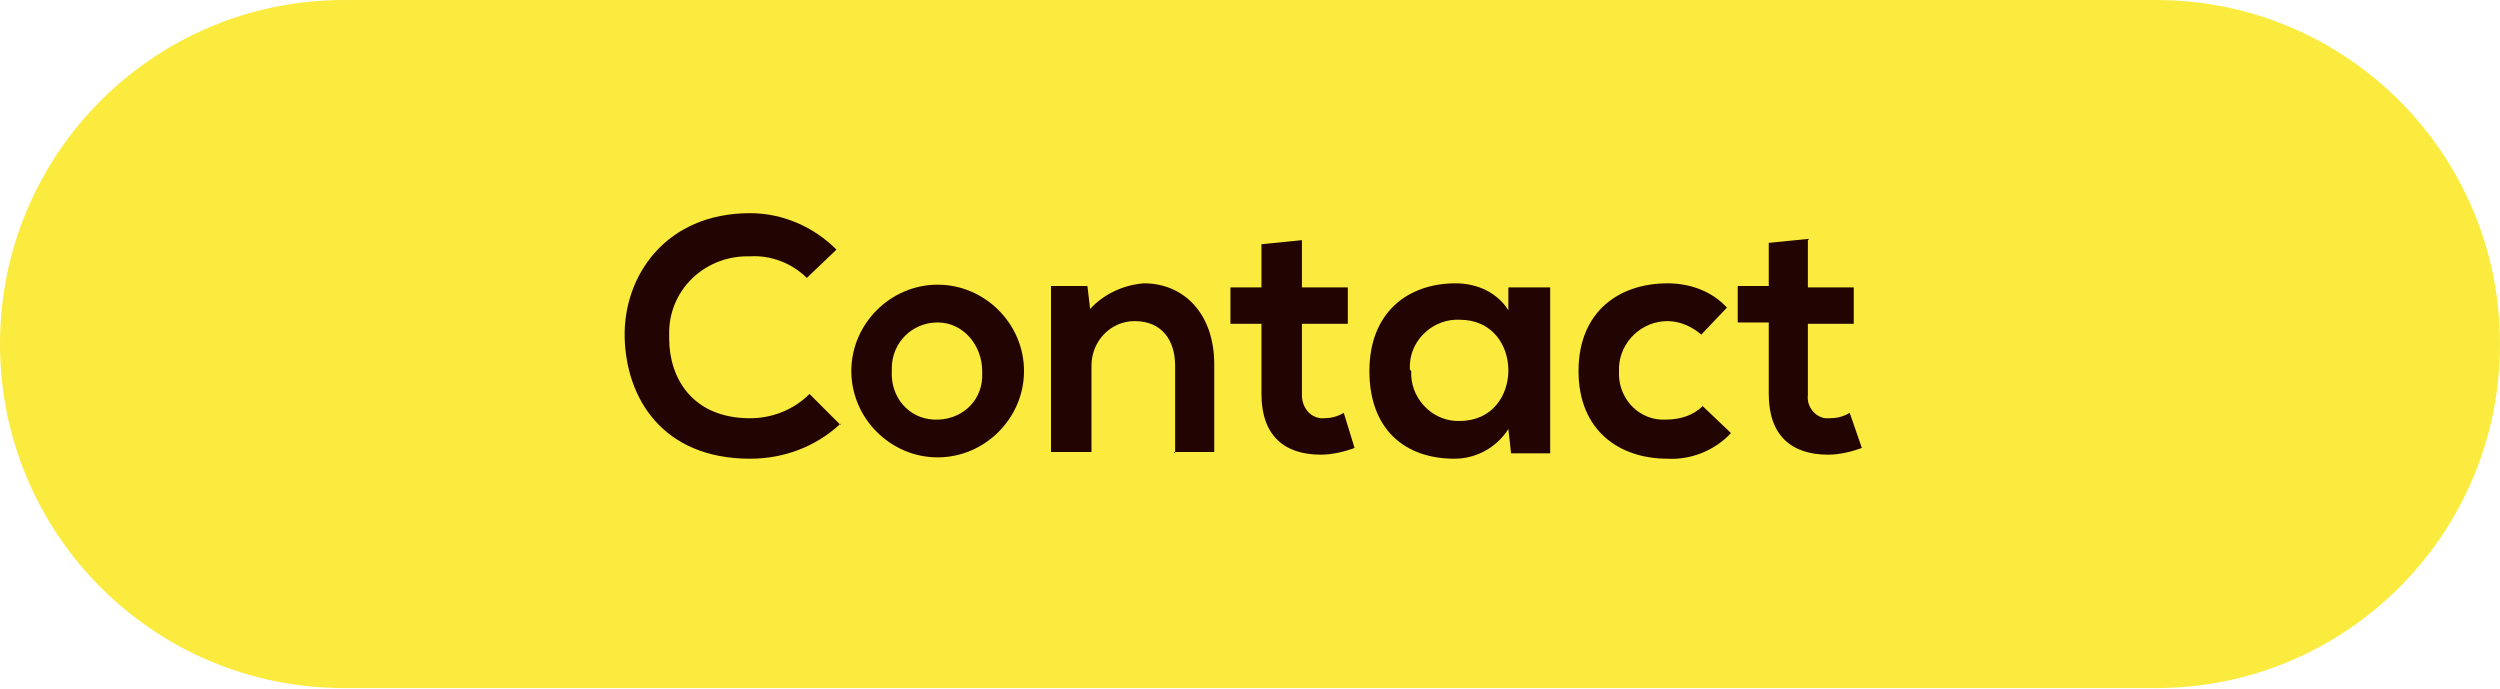 <?xml version="1.0" encoding="UTF-8"?>
<svg id="Laag_1" xmlns="http://www.w3.org/2000/svg" version="1.1" viewBox="0 0 185.3 51.1">
  <!-- Generator: Adobe Illustrator 29.5.1, SVG Export Plug-In . SVG Version: 2.1.0 Build 141)  -->
  <defs>
    <style>
      .st0 {
        fill: #220503;
      }

      .st1 {
        fill: #faeb3e;
      }
    </style>
  </defs>
  <g id="Laag_2">
    <g id="Laag_1-2">
      <path class="st1" d="M159.8,0H25.5C11.4,0,0,11.4,0,25.5c0,14.1,11.4,25.5,25.5,25.5h134.3c14.1,0,25.5-11.4,25.5-25.5C185.3,11.4,173.9,0,159.8,0Z"/>
      <path class="st0" d="M62.3,31.4c-1.8,1.7-4.2,2.6-6.7,2.6-6.5,0-9.2-4.5-9.3-9s3-9.2,9.3-9.2c2.4,0,4.7,1,6.4,2.7l-2.2,2.1c-1.1-1.1-2.7-1.7-4.2-1.6-3.2-.1-5.9,2.3-6,5.5,0,.2,0,.4,0,.6,0,2.9,1.7,5.9,6,5.9,1.6,0,3.2-.6,4.4-1.8l2.3,2.3Z"/>
      <path class="st0" d="M75.9,27.5c0,3.5-2.9,6.4-6.4,6.4s-6.4-2.9-6.4-6.4,2.9-6.4,6.4-6.4,6.4,2.9,6.4,6.4ZM66.1,27.5c-.1,1.9,1.2,3.5,3.1,3.6,1.9.1,3.5-1.2,3.6-3.1,0-.2,0-.3,0-.5,0-1.9-1.4-3.6-3.3-3.6,0,0,0,0,0,0-1.9,0-3.4,1.5-3.4,3.4,0,0,0,.2,0,.2Z"/>
      <path class="st0" d="M87.1,33.6v-6.5c0-1.9-1-3.3-3-3.3-1.8,0-3.2,1.5-3.2,3.3,0,0,0,0,0,.1v6.3h-3v-12.3h2.7l.2,1.7c1-1.1,2.5-1.8,4-1.9,2.9,0,5.2,2.2,5.2,6v6.5h-3Z"/>
      <path class="st0" d="M96.5,17.8v3.5h3.4v2.7h-3.4v5.3c0,.8.5,1.6,1.4,1.7,0,0,.2,0,.2,0,.5,0,1-.1,1.5-.4l.8,2.6c-.8.3-1.7.5-2.5.5-2.7,0-4.4-1.4-4.4-4.5v-5.2h-2.3v-2.7h2.3v-3.2l3-.3Z"/>
      <path class="st0" d="M112,21.3h2.9v12.3h-2.9l-.2-1.8c-.9,1.4-2.4,2.2-4,2.2-3.7,0-6.3-2.2-6.3-6.5s2.8-6.5,6.4-6.5c1.6,0,3.1.7,3.9,2v-1.7ZM104.6,27.5c-.1,1.9,1.4,3.6,3.3,3.7.1,0,.2,0,.3,0,4.8,0,4.8-7.5,0-7.5-1.9-.1-3.6,1.4-3.7,3.3,0,.1,0,.3,0,.4h0Z"/>
      <path class="st0" d="M128.3,32.1c-1.2,1.3-3,2-4.7,1.9-3.6,0-6.6-2.1-6.6-6.5s3-6.5,6.6-6.5c1.7,0,3.3.6,4.4,1.8l-1.9,2c-.7-.6-1.6-1-2.5-1-1.9,0-3.5,1.5-3.6,3.4,0,0,0,.2,0,.3-.1,1.9,1.3,3.5,3.1,3.6.1,0,.3,0,.4,0,1,0,2-.3,2.7-1l2.1,2Z"/>
      <path class="st0" d="M134,17.8v3.5h3.4v2.7h-3.4v5.3c-.1.8.5,1.6,1.3,1.7.1,0,.2,0,.3,0,.5,0,1-.1,1.5-.4l.9,2.6c-.8.3-1.7.5-2.5.5-2.7,0-4.4-1.4-4.4-4.5v-5.3h-2.3v-2.7h2.3v-3.2l3-.3Z"/>
    </g>
  </g>
</svg>